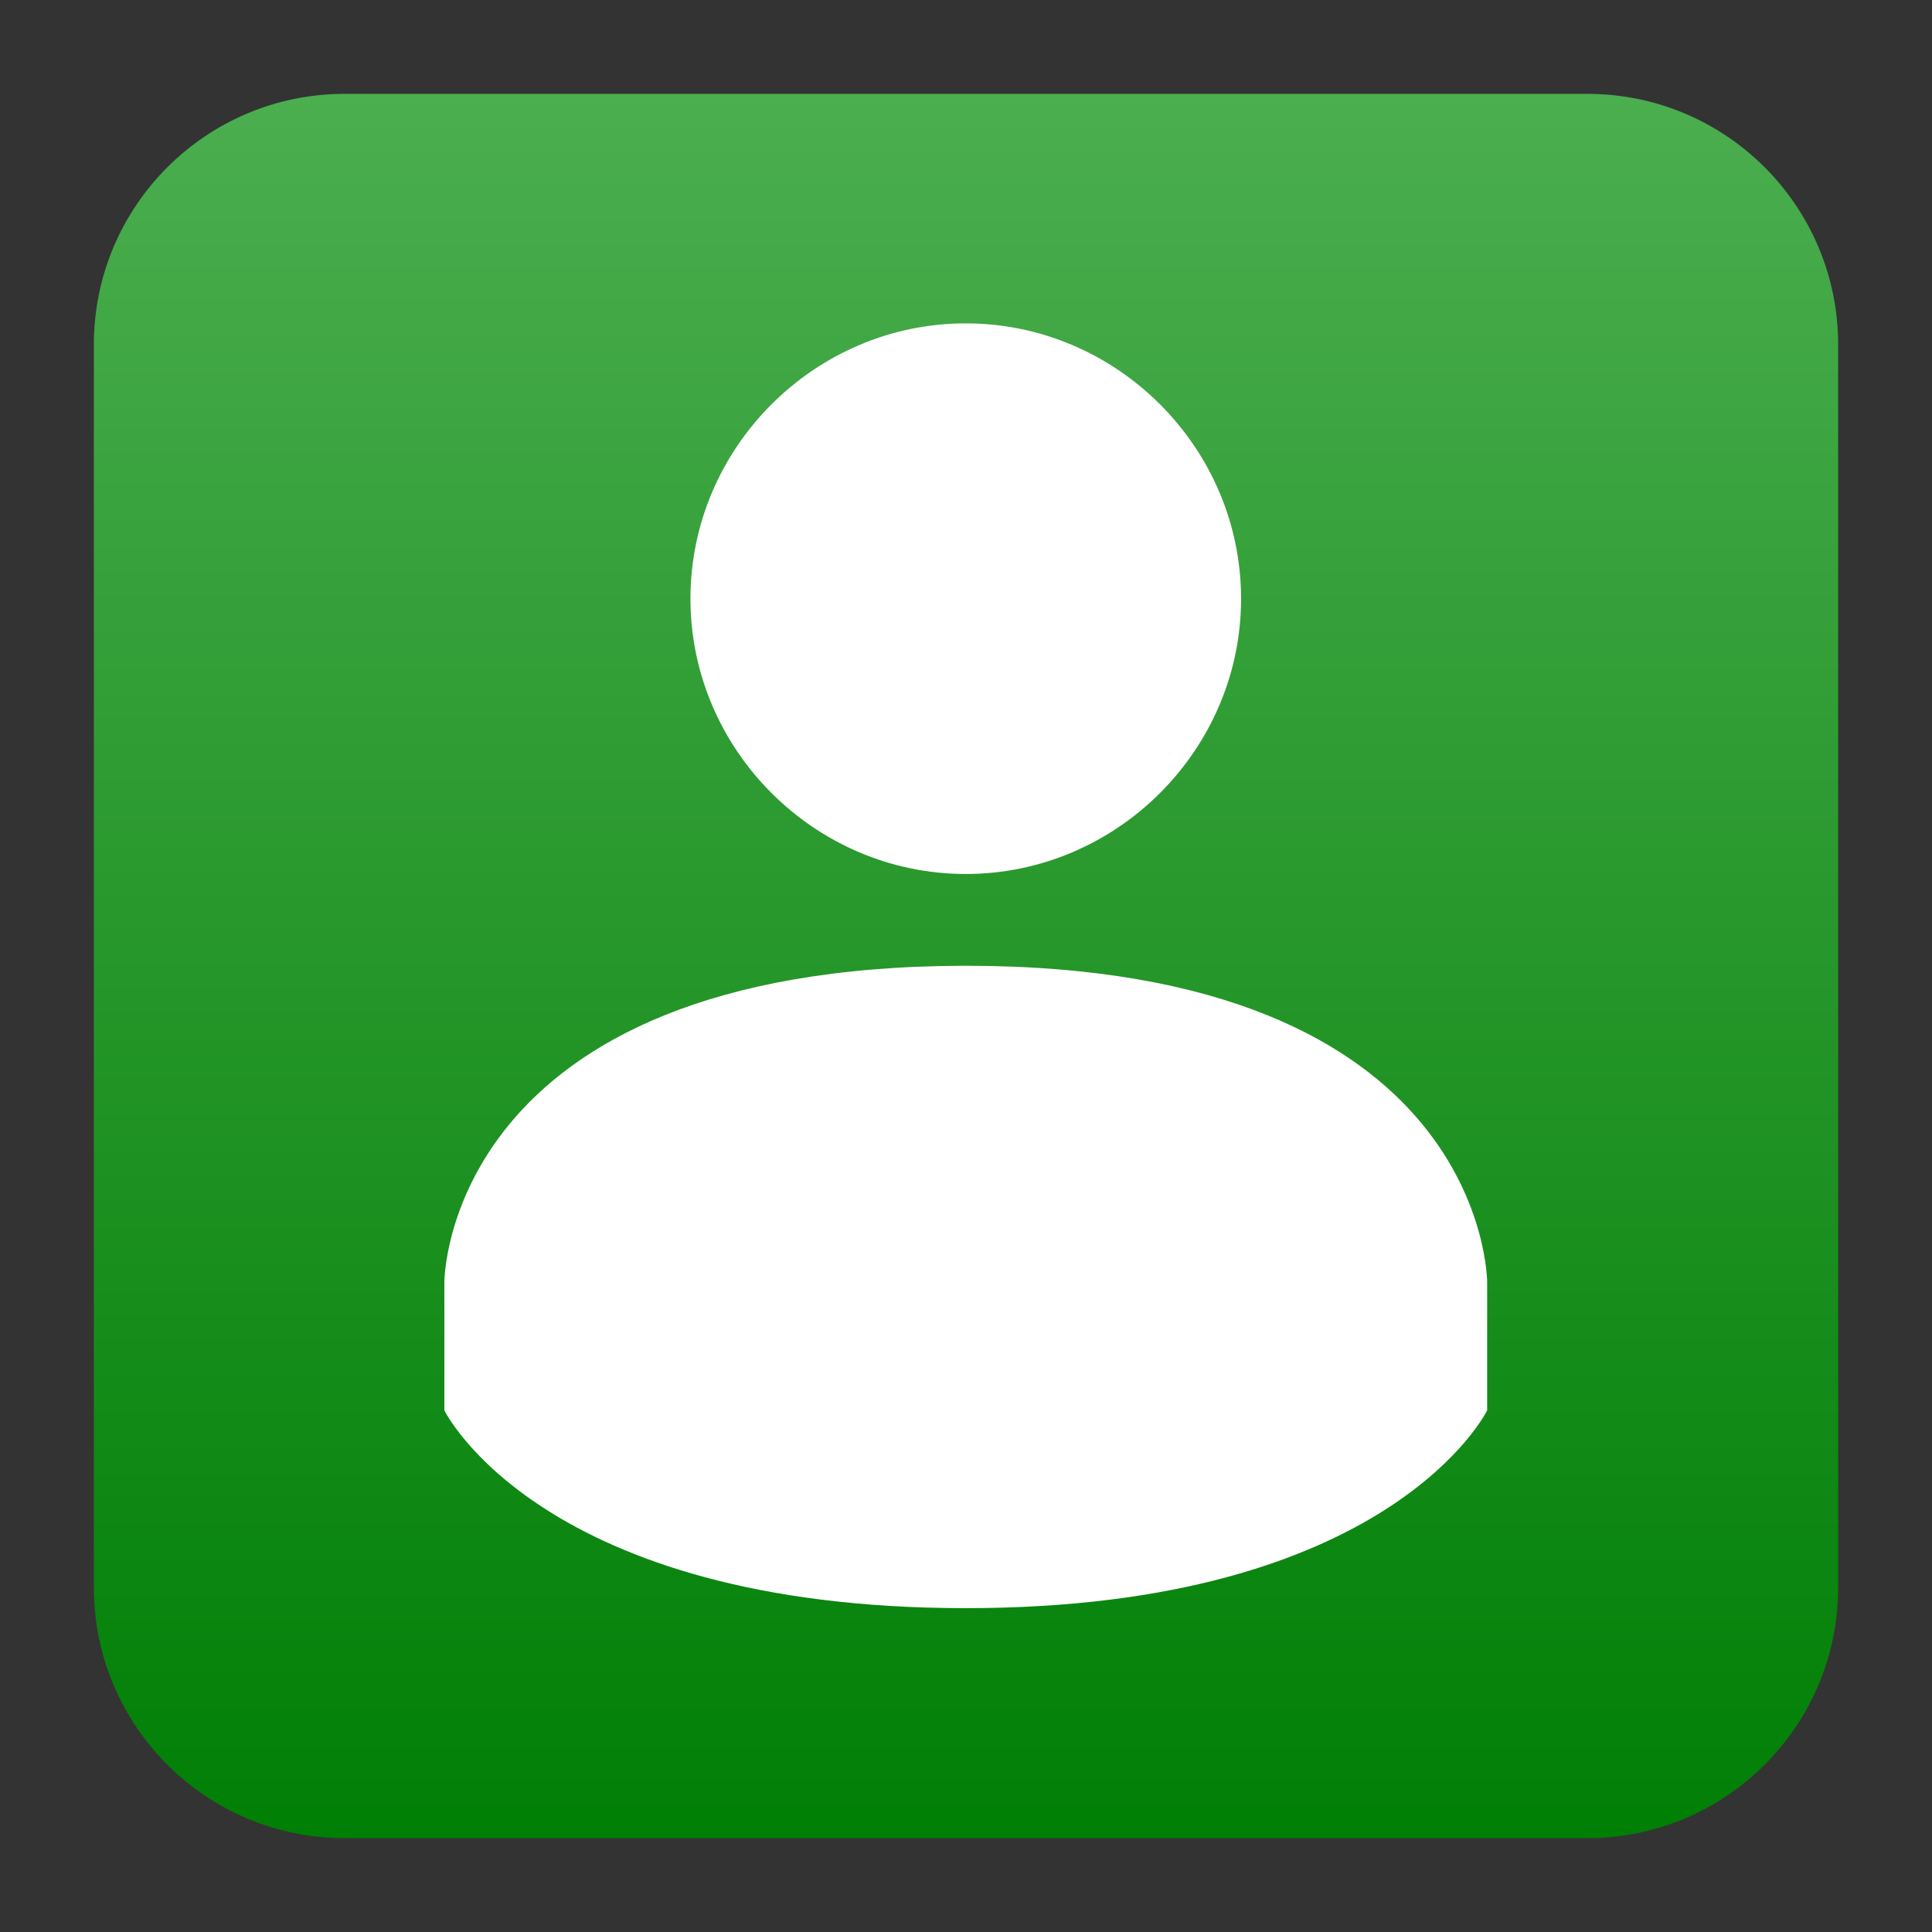 <svg clip-rule="evenodd" fill-rule="evenodd" stroke-linejoin="round" stroke-miterlimit="2" viewBox="0 0 48 48" xmlns="http://www.w3.org/2000/svg">
 <rect x="0" y="0" width="48" height="48" fill="#333333" stroke="none"/>
 <linearGradient id="a" x2="1" gradientTransform="matrix(0 -43.336 43.336 0 24 45.668)" gradientUnits="userSpaceOnUse">
  <stop stop-color="#007f05" offset="0"/>
  <stop stop-color="#4bae4f" offset="1"/>
 </linearGradient>
 <path d="m8.56 45.668c-3.438 0-6.228-2.79-6.228-6.228v-30.88c0-3.438 2.79-6.228 6.228-6.228h30.88c3.438 0 6.228 2.79 6.228 6.228v30.88c0 3.438-2.79 6.228-6.228 6.228z" fill="url(#a)"/>
 <path transform="matrix(1.14 0 0 1.14 -3.366 -3.366)" d="m30 16c0 3.292-2.708 6-6 6s-6-2.708-6-6 2.708-6 6-6 6 2.708 6 6zm-6 8c-11.363.01-11.363 6.89-11.363 6.89v2.8s2.102 4.31 11.363 4.31 11.363-4.31 11.363-4.31v-2.8s0-6.89-11.363-6.89z" fill="#fff" fill-rule="nonzero"/>
</svg>

